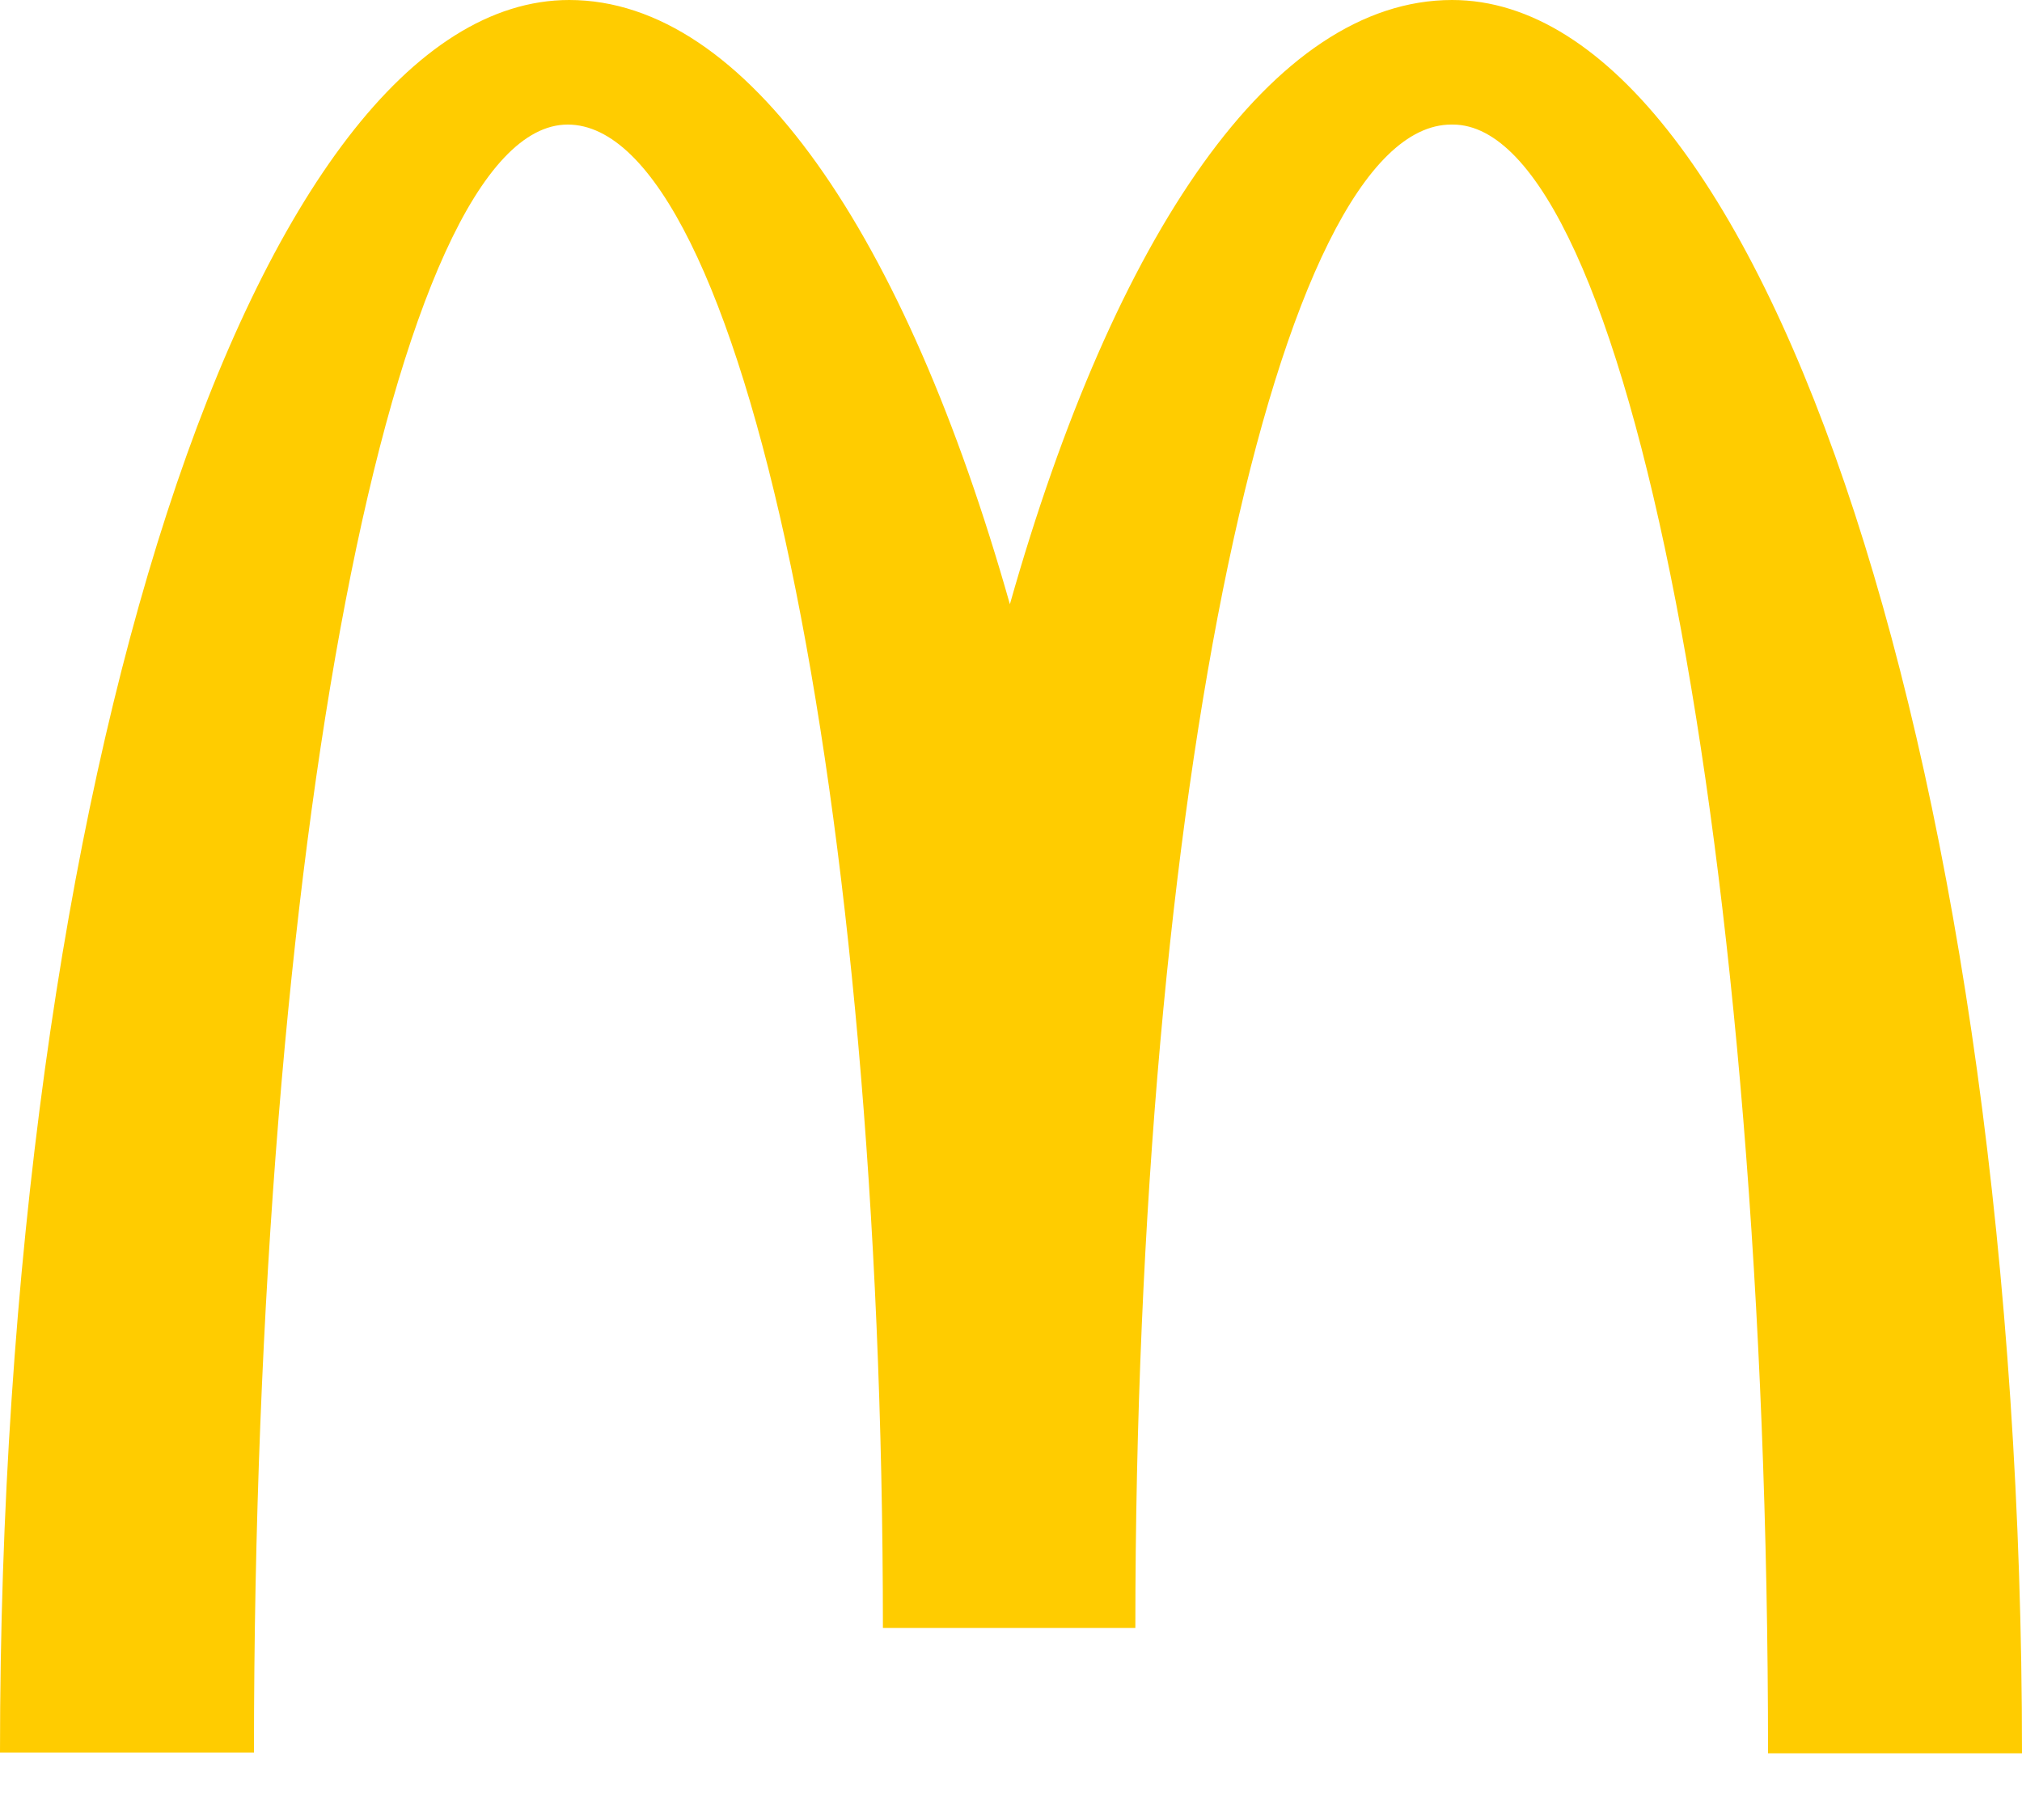 <svg width="20" height="18" viewBox="0 0 20 18" fill="none" xmlns="http://www.w3.org/2000/svg">
<path d="M14.37 1.232C16.092 1.232 17.488 8.439 17.488 17.34H20C20 7.757 17.466 0 14.363 0C12.59 0 11.023 2.324 9.989 5.976C8.955 2.324 7.388 0 5.63 0C2.527 0 0 7.75 0 17.333H2.512C2.512 8.432 3.894 1.232 5.615 1.232C7.337 1.232 8.733 7.889 8.733 16.101H11.23C11.23 7.889 12.634 1.232 14.355 1.232" fill="#FFCC00"/>
</svg>

